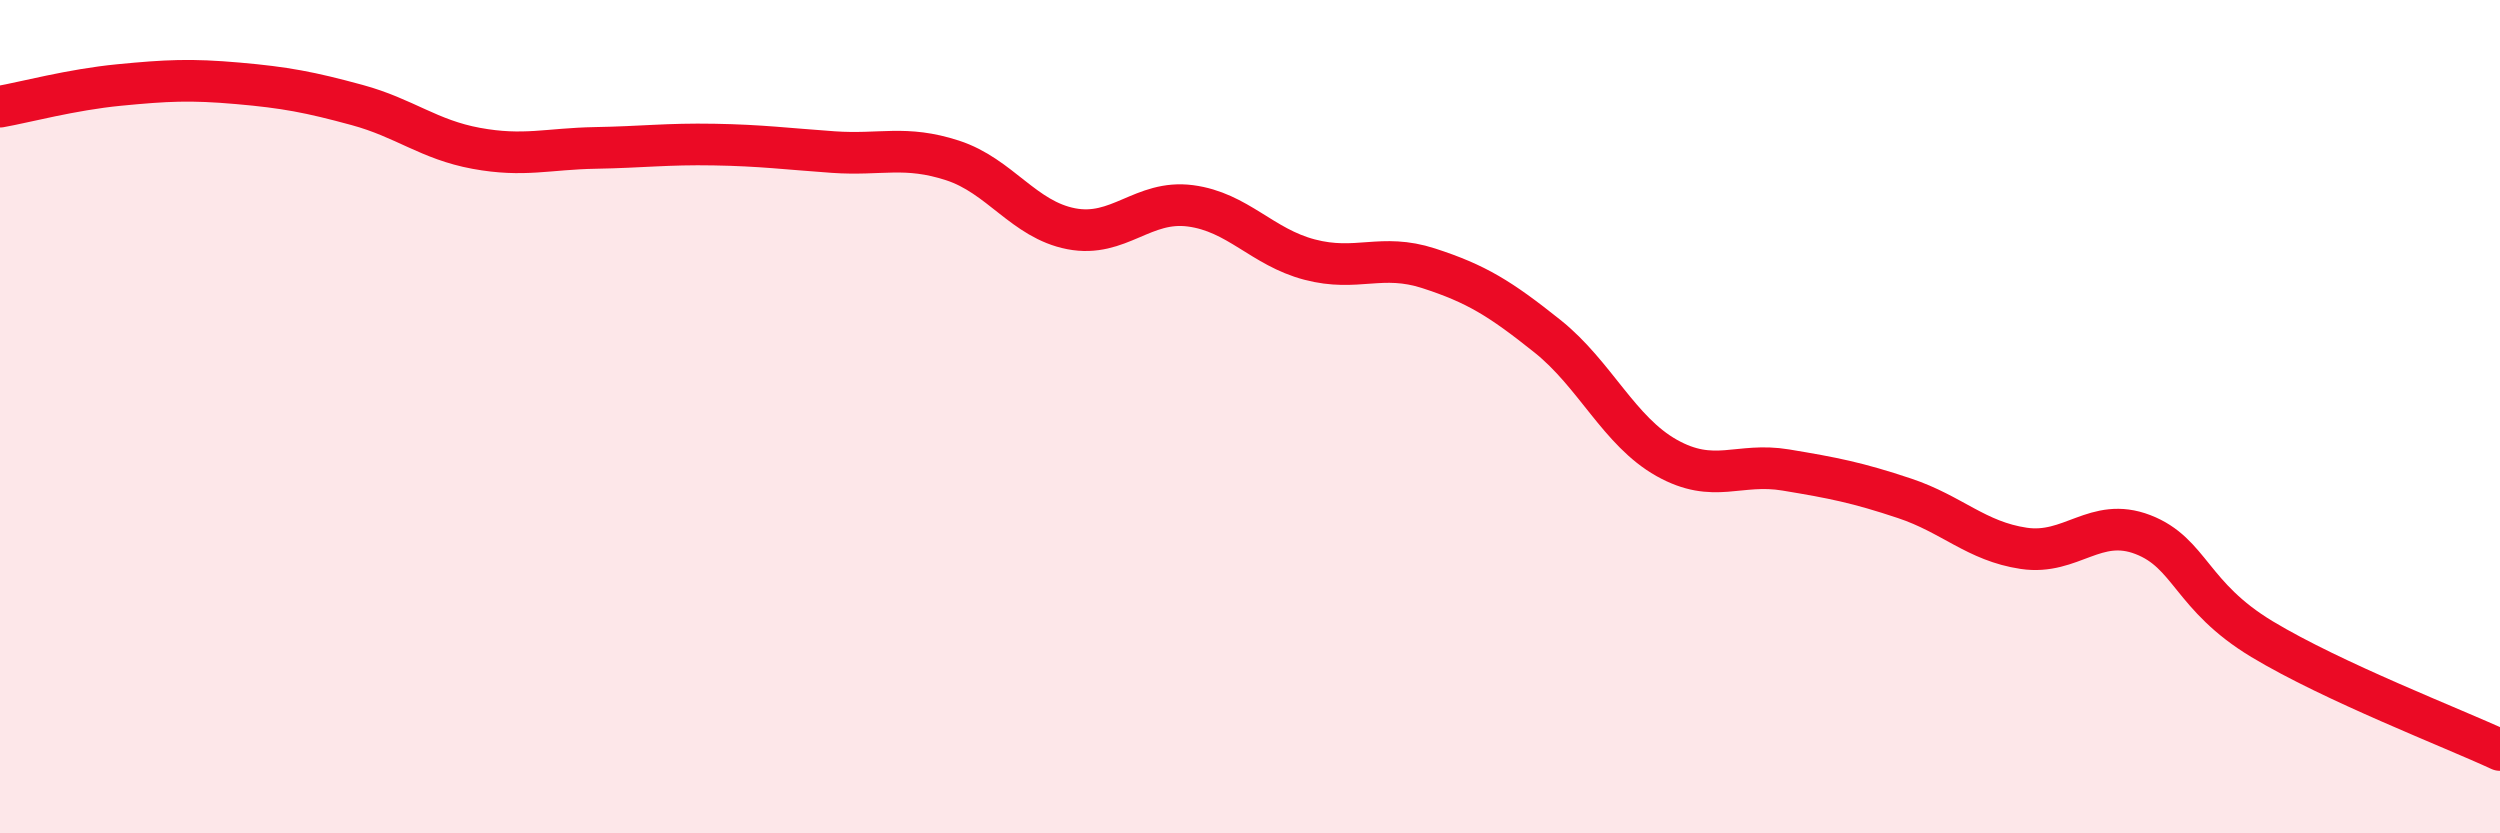 
    <svg width="60" height="20" viewBox="0 0 60 20" xmlns="http://www.w3.org/2000/svg">
      <path
        d="M 0,2.56 C 0.57,2.46 1.72,2.15 2.86,2.04 C 4,1.93 4.57,1.9 5.71,2 C 6.85,2.1 7.43,2.21 8.57,2.52 C 9.71,2.83 10.29,3.35 11.43,3.56 C 12.57,3.77 13.15,3.57 14.29,3.55 C 15.43,3.53 16,3.45 17.14,3.47 C 18.28,3.49 18.86,3.57 20,3.65 C 21.14,3.73 21.72,3.48 22.86,3.85 C 24,4.22 24.57,5.27 25.71,5.49 C 26.85,5.71 27.43,4.79 28.57,4.94 C 29.71,5.09 30.29,5.93 31.43,6.23 C 32.57,6.53 33.15,6.07 34.29,6.44 C 35.43,6.81 36,7.16 37.14,8.07 C 38.28,8.98 38.86,10.35 40,10.99 C 41.14,11.63 41.72,11.09 42.86,11.28 C 44,11.47 44.57,11.58 45.71,11.96 C 46.85,12.34 47.43,12.99 48.57,13.16 C 49.71,13.33 50.29,12.39 51.43,12.83 C 52.57,13.27 52.58,14.31 54.29,15.34 C 56,16.37 58.86,17.47 60,18L60 20L0 20Z"
        fill="#EB0A25"
        opacity="0.1"
        stroke-linecap="round"
        stroke-linejoin="round"
      />
      <path
        d="M 0,2.56 C 0.57,2.46 1.72,2.15 2.86,2.04 C 4,1.93 4.57,1.9 5.71,2 C 6.85,2.1 7.43,2.21 8.57,2.52 C 9.71,2.83 10.29,3.35 11.43,3.56 C 12.57,3.77 13.15,3.57 14.29,3.55 C 15.43,3.53 16,3.45 17.14,3.47 C 18.28,3.49 18.86,3.57 20,3.65 C 21.14,3.73 21.72,3.48 22.86,3.85 C 24,4.22 24.57,5.27 25.71,5.49 C 26.85,5.71 27.43,4.79 28.57,4.94 C 29.71,5.09 30.29,5.93 31.43,6.23 C 32.57,6.53 33.15,6.07 34.29,6.44 C 35.43,6.81 36,7.16 37.14,8.07 C 38.28,8.98 38.86,10.35 40,10.99 C 41.14,11.63 41.72,11.09 42.86,11.28 C 44,11.47 44.57,11.58 45.71,11.96 C 46.85,12.34 47.43,12.99 48.57,13.16 C 49.71,13.33 50.29,12.39 51.43,12.83 C 52.57,13.27 52.58,14.31 54.29,15.34 C 56,16.37 58.86,17.47 60,18"
        stroke="#EB0A25"
        stroke-width="1"
        fill="none"
        stroke-linecap="round"
        stroke-linejoin="round"
      />
    </svg>
  